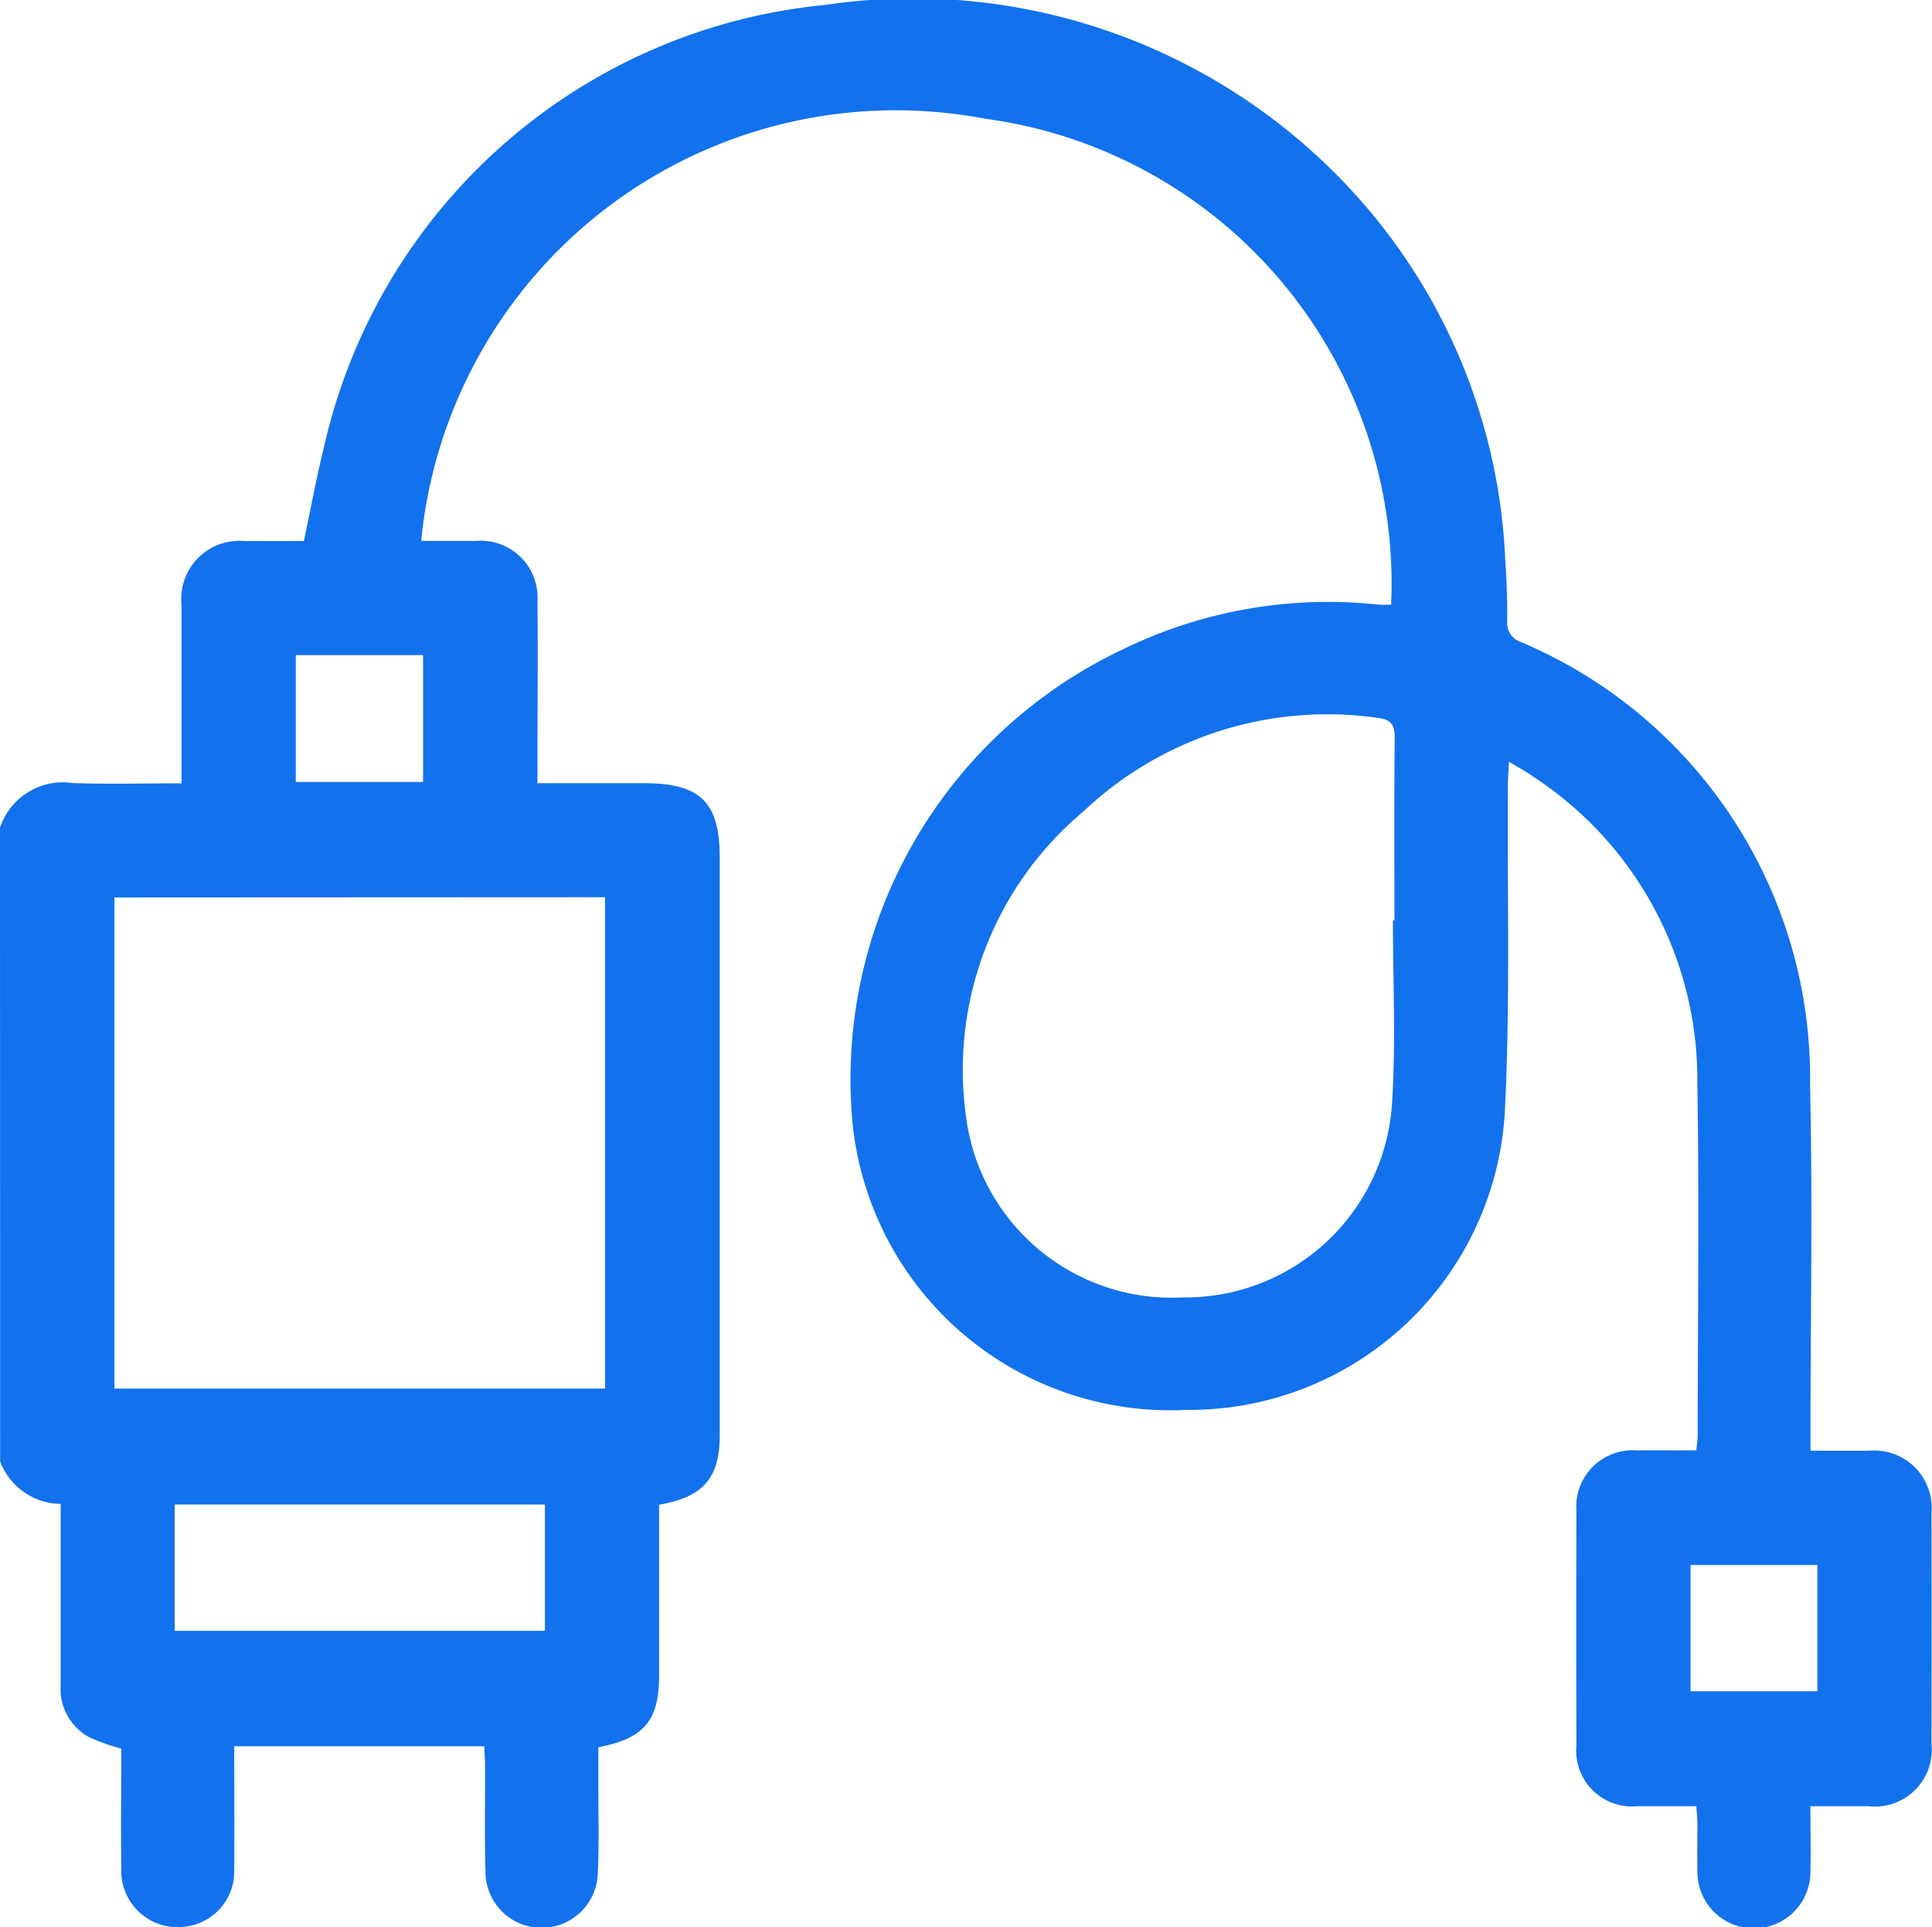 <svg xmlns="http://www.w3.org/2000/svg" width="40.724" height="40.616" viewBox="0 0 40.724 40.616">
    <g id="Group_33" data-name="Group 33" transform="translate(-1.5 -465.557)">
        <path id="Path_73" data-name="Path 73" d="M1.5,483a1.394,1.394,0,0,1,1.526-.941c.751.027,1.5.006,2.3.006v-1.935c0-.61,0-1.22,0-1.829a1.225,1.225,0,0,1,1.329-1.342c.41,0,.82,0,1.25,0,.142-.667.262-1.326.423-1.975a12.014,12.014,0,0,1,10.581-9.325,12.565,12.565,0,0,1,11.52,4.414,12.254,12.254,0,0,1,2.8,7.291c.031.423.044.847.041,1.271a.422.422,0,0,0,.283.45,9.972,9.972,0,0,1,6.1,9.36c.058,2.4.01,4.8.01,7.2v.484c.432,0,.838,0,1.243,0a1.212,1.212,0,0,1,1.307,1.318q.005,2.426,0,4.852a1.2,1.2,0,0,1-1.334,1.322c-.383,0-.766,0-1.218,0,0,.467.011.911,0,1.354a1.191,1.191,0,1,1-2.381-.008c-.007-.318,0-.636,0-.954,0-.116-.013-.231-.023-.391-.428,0-.835,0-1.243,0a1.178,1.178,0,0,1-1.285-1.285q-.008-2.465,0-4.931A1.189,1.189,0,0,1,36,496.123c.41-.006.82,0,1.256,0,.012-.121.03-.221.03-.322,0-2.479.031-4.958-.008-7.436a7.627,7.627,0,0,0-3.471-6.448c-.139-.1-.29-.178-.5-.308-.01.2-.022.349-.023.5-.015,2.266.05,4.536-.06,6.8a6.66,6.66,0,0,1-6.722,6.36,6.732,6.732,0,0,1-7.031-6.037,10.017,10.017,0,0,1,5.68-9.982,9.852,9.852,0,0,1,5.4-.951,2.4,2.4,0,0,0,.272,0,9.885,9.885,0,0,0-8.569-10.242,10.051,10.051,0,0,0-11.876,8.9c.386,0,.769,0,1.151,0a1.2,1.2,0,0,1,1.3,1.286c.012,1.113,0,2.227,0,3.34v.48h2.255c1.177,0,1.587.4,1.587,1.569q0,6.084,0,12.169c0,.9-.343,1.306-1.278,1.467v.894q0,1.352,0,2.7c0,.95-.31,1.331-1.281,1.517,0,.247,0,.507,0,.767,0,.623.018,1.247-.011,1.869a1.184,1.184,0,0,1-2.368-.029c-.02-.728-.005-1.458-.008-2.187,0-.142-.012-.285-.018-.441H6.437c0,.879.007,1.737,0,2.595A1.17,1.17,0,0,1,5.4,506.16a1.186,1.186,0,0,1-1.343-1.225c-.012-.847,0-1.693,0-2.528a4.179,4.179,0,0,1-.686-.244,1.162,1.162,0,0,1-.592-1.095c0-1.258,0-2.517,0-3.817a1.383,1.383,0,0,1-1.276-.895Zm2.412,1.47V494.82H14.254V484.465Zm26.948.484h.033c0-1.285-.008-2.571.006-3.856,0-.291-.094-.381-.377-.415a7.481,7.481,0,0,0-6.189,1.978,7.1,7.1,0,0,0-2.474,6.4,4.37,4.37,0,0,0,4.566,3.838,4.365,4.365,0,0,0,4.422-4.172C30.923,487.47,30.861,486.208,30.861,484.95ZM12.986,497.264H5.181v2.661h7.805ZM7.735,482.037h2.683v-2.674H7.735Zm29.4,19.162h2.673v-2.661H37.135Z" transform="translate(0 0)" fill="#1271ed"/>
    </g>
</svg>